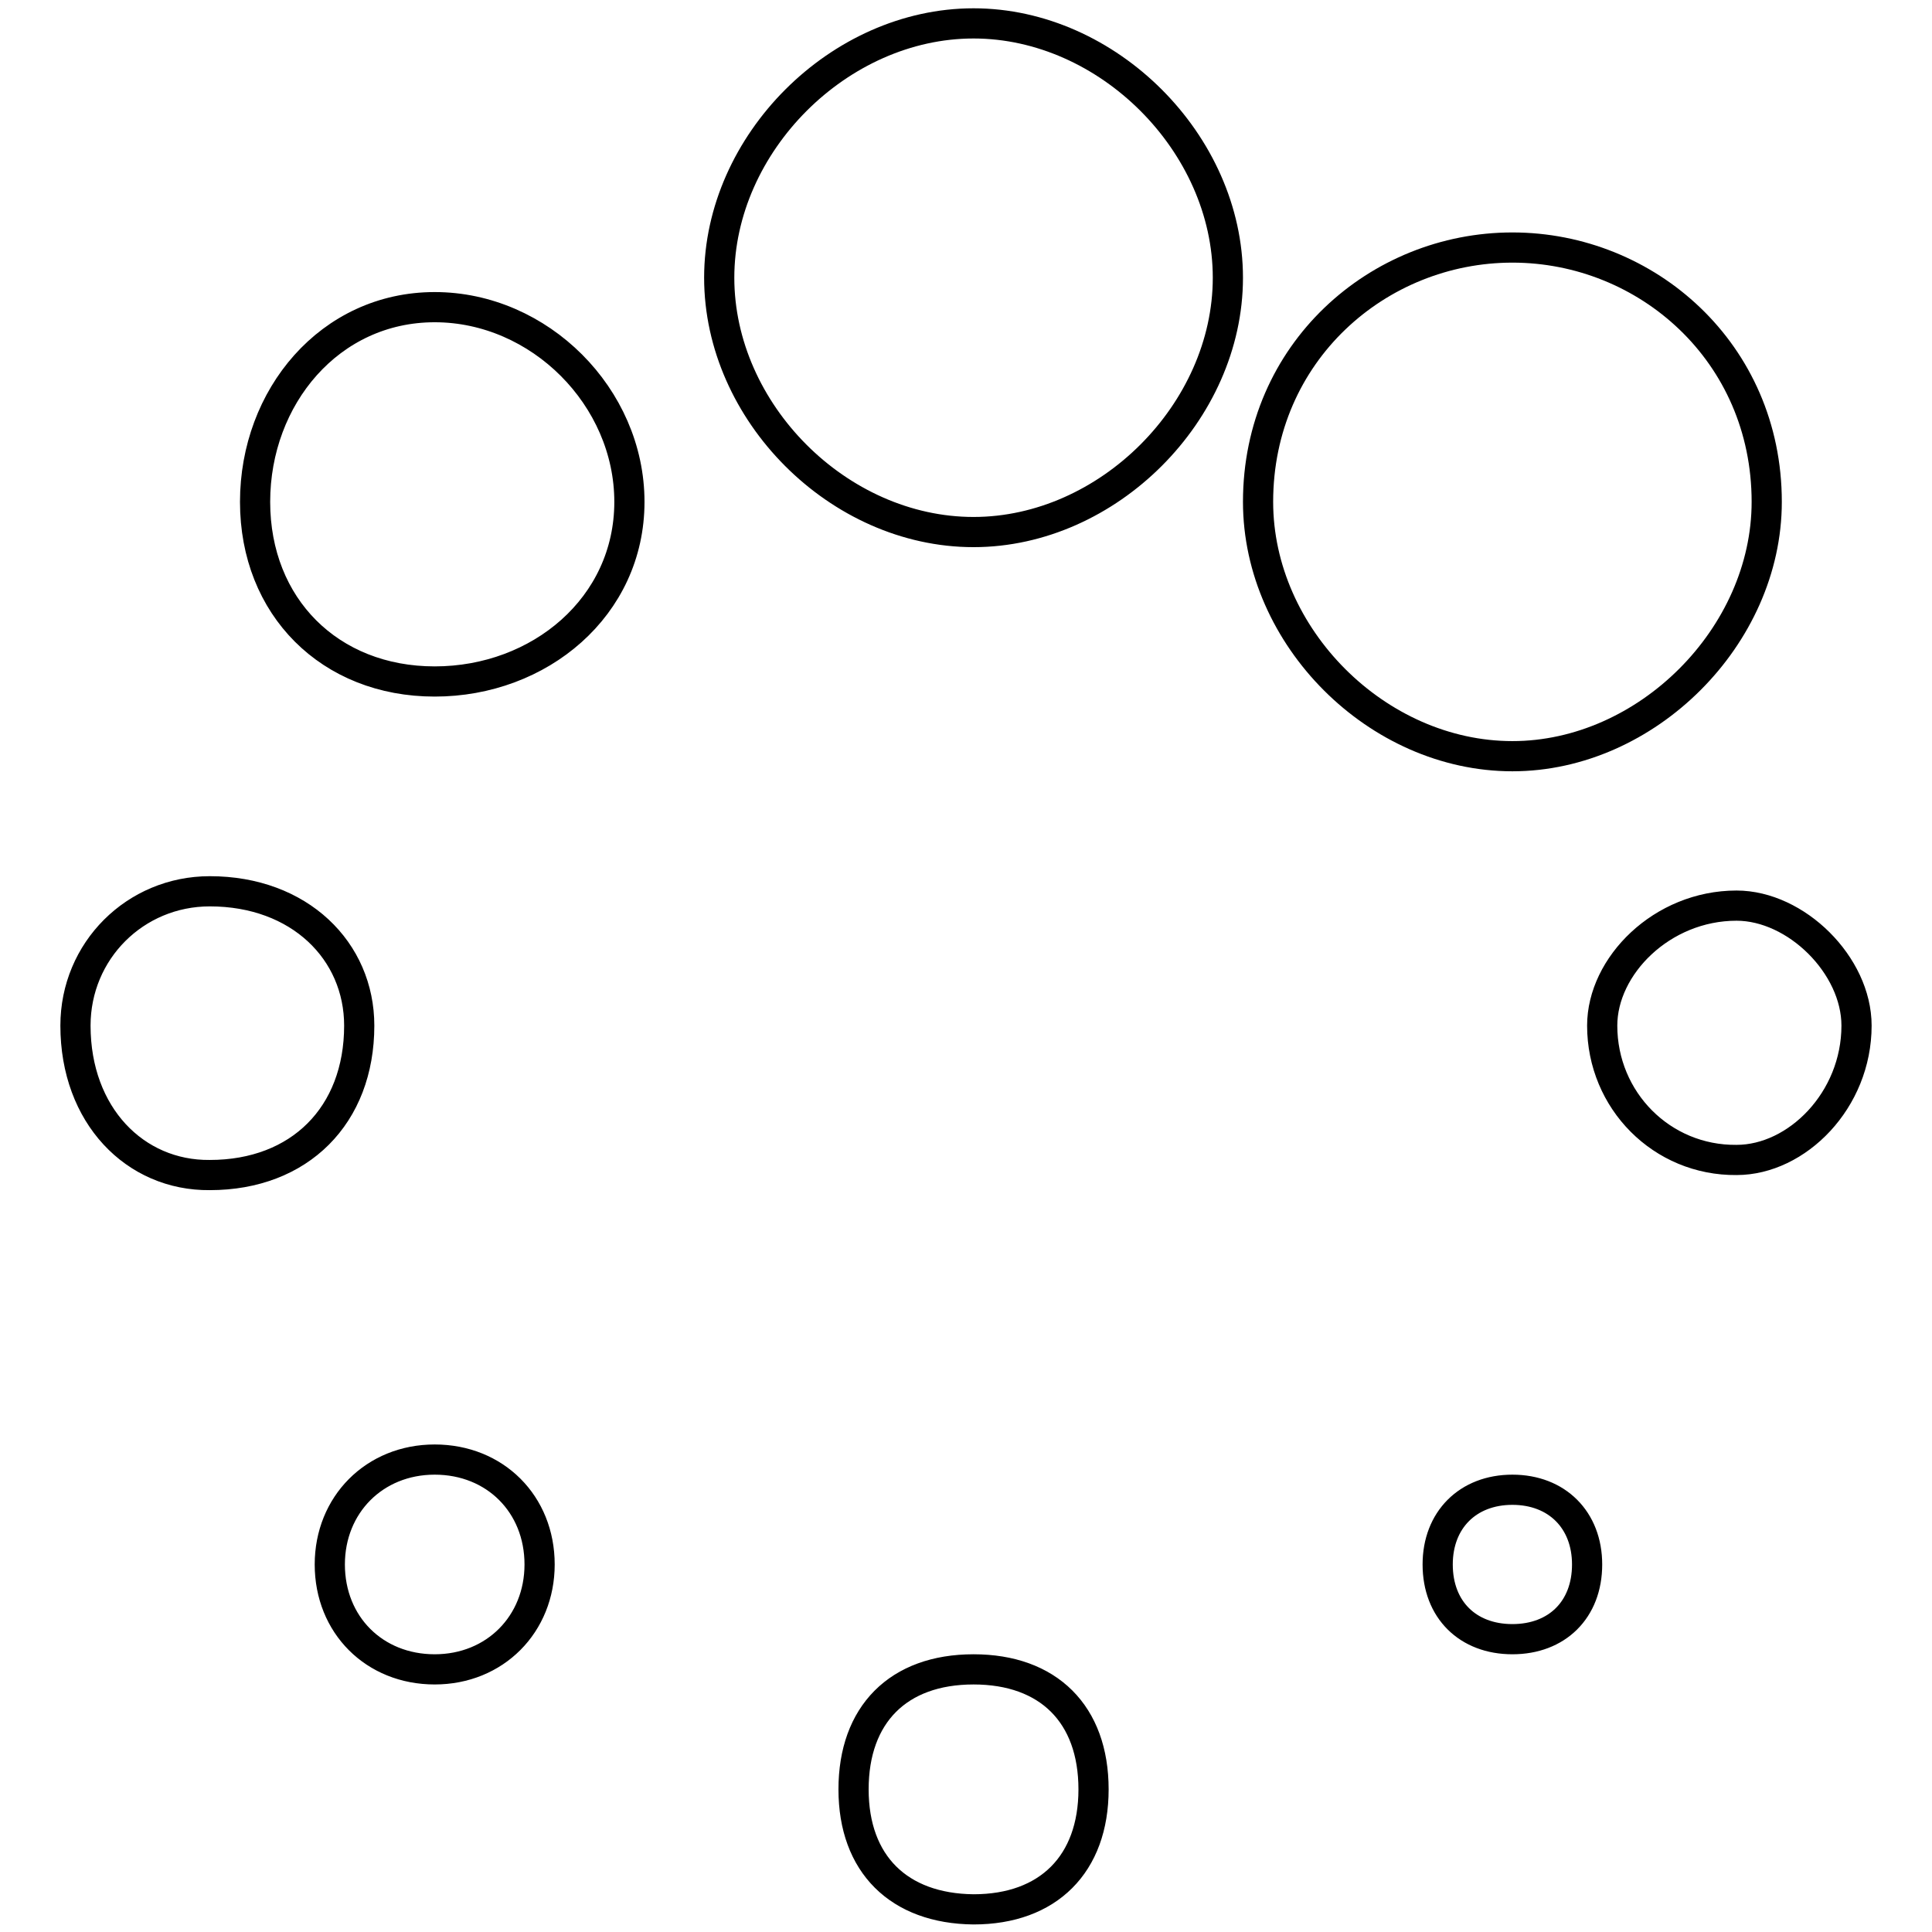 <?xml version="1.0" encoding="utf-8"?>
<!-- Svg Vector Icons : http://www.onlinewebfonts.com/icon -->
<!DOCTYPE svg PUBLIC "-//W3C//DTD SVG 1.1//EN" "http://www.w3.org/Graphics/SVG/1.1/DTD/svg11.dtd">
<svg version="1.1" xmlns="http://www.w3.org/2000/svg" xmlns:xlink="http://www.w3.org/1999/xlink" x="0px" y="0px" viewBox="0 0 256 256" enable-background="new 0 0 256 256" xml:space="preserve">
<g> <path stroke-width="4" fill-opacity="0" stroke="#000000"  d="M10,135.9c0-9.9,7.9-17.8,17.8-17.8c11.9,0,19.8,7.9,19.8,17.8c0,11.9-7.9,19.8-19.8,19.8 C17.9,155.8,10,147.8,10,135.9L10,135.9z M33.8,66.5L33.8,66.5c0-13.9,9.9-25.8,23.8-25.8c13.9,0,25.8,11.9,25.8,25.8l0,0 c0,13.9-11.9,23.8-25.8,23.8C43.7,90.3,33.8,80.4,33.8,66.5L33.8,66.5z M43.7,207.3L43.7,207.3c0-7.9,5.9-13.9,13.9-13.9 s13.9,5.9,13.9,13.9l0,0c0,7.9-5.9,13.9-13.9,13.9S43.7,215.3,43.7,207.3z M113.1,237.1L113.1,237.1c0-9.9,5.9-15.9,15.9-15.9 c9.9,0,15.9,5.9,15.9,15.9l0,0c0,9.9-6,15.9-15.9,15.9C119.1,252.9,113.1,247,113.1,237.1z M190.5,207.3c0-5.9,4-9.9,9.9-9.9 s9.9,4,9.9,9.9c0,6-4,9.9-9.9,9.9S190.5,213.3,190.5,207.3z M212.3,135.9c0-7.9,7.9-15.9,17.8-15.9c7.9,0,15.9,7.9,15.9,15.9 c0,9.9-7.9,17.8-15.9,17.8C220.2,153.8,212.3,145.8,212.3,135.9z M166.7,66.5c0-19.8,15.9-33.7,33.7-33.7 c17.8,0,33.7,13.9,33.7,33.7c0,17.8-15.9,33.7-33.7,33.7C182.5,100.2,166.7,84.4,166.7,66.5z M95.3,36.8 c0-17.8,15.9-33.7,33.7-33.7c17.8,0,33.7,15.9,33.7,33.7S146.8,70.5,129,70.5C111.1,70.5,95.3,54.6,95.3,36.8L95.3,36.8z"/></g>
</svg>